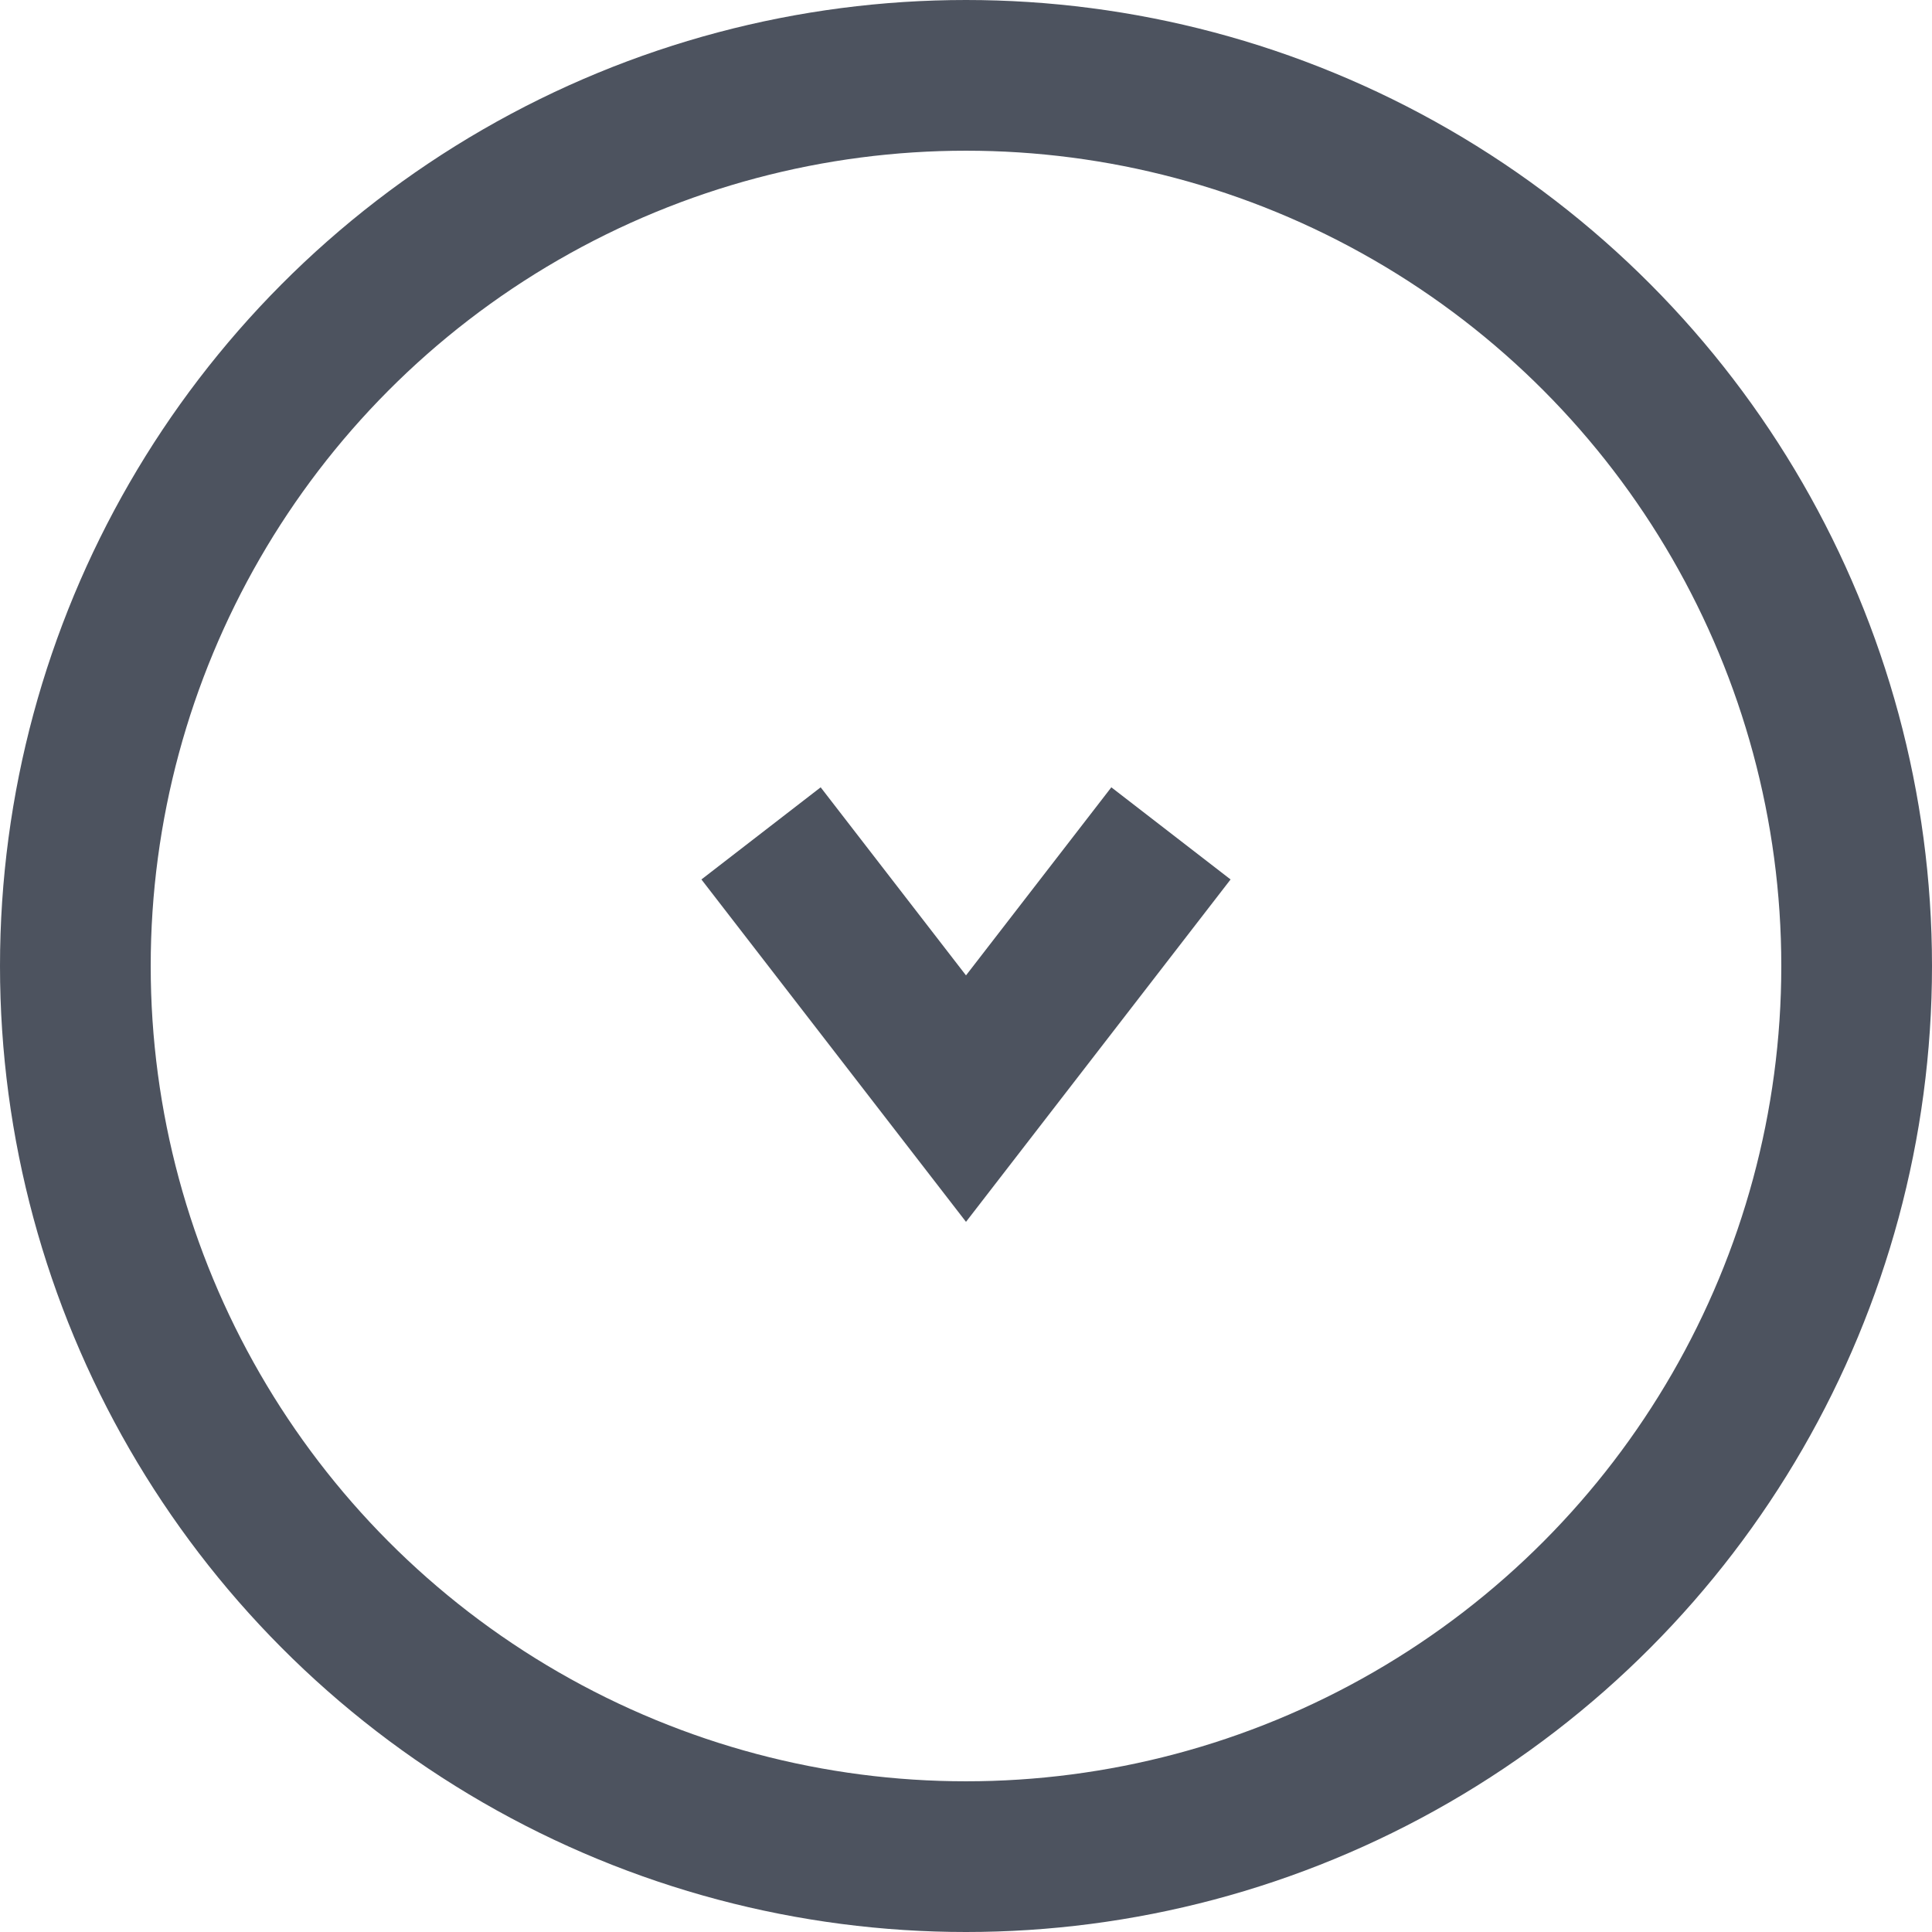 <svg viewBox="0 0 12.82 12.82" xmlns="http://www.w3.org/2000/svg"><g fill="none" stroke="#4d535f" stroke-miterlimit="10"><path d="m7.77 5.53-1.36 1.76-1.36-1.76"/><circle cx="6.41" cy="6.41" r="5.91"/></g></svg>